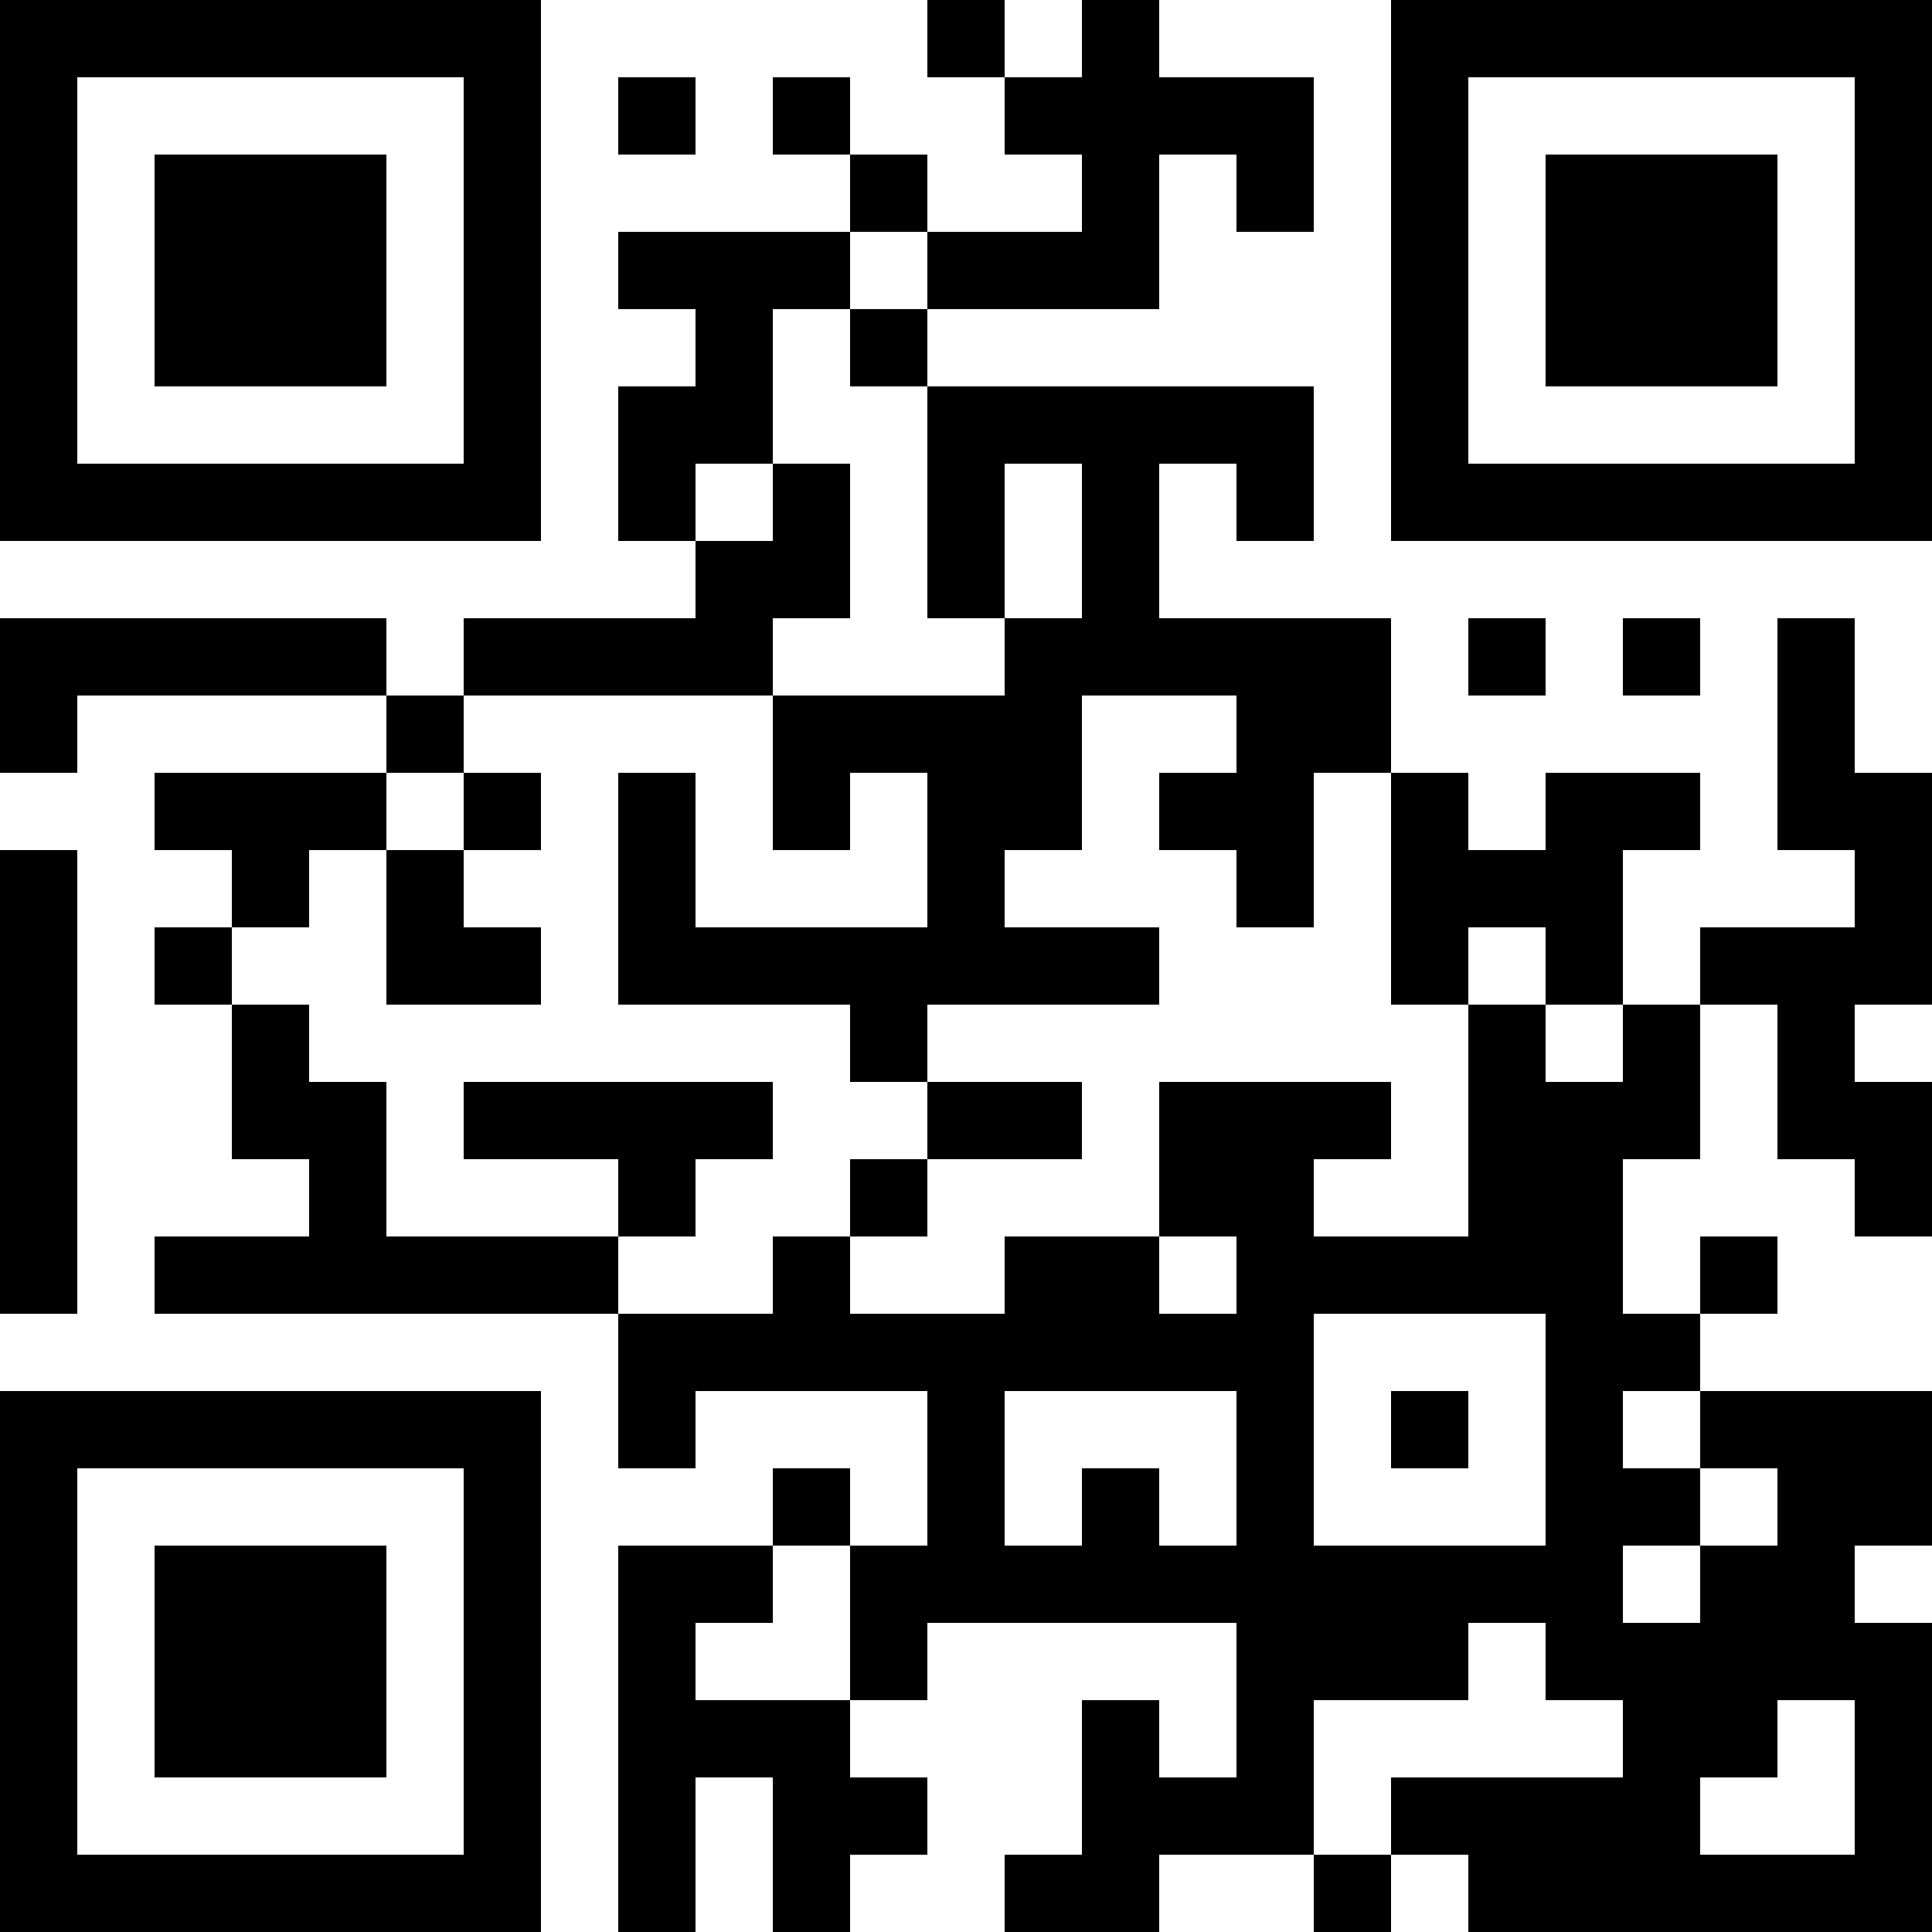 <?xml version="1.0" encoding="UTF-8"?>
<svg xmlns="http://www.w3.org/2000/svg" version="1.1" width="1000" height="1000" viewBox="0 0 1000 1000"><rect x="0" y="0" width="1000" height="1000" fill="#ffffff"/><g transform="scale(40)"><g transform="translate(0,0)"><path fill-rule="evenodd" d="M12 0L12 1L13 1L13 2L14 2L14 3L12 3L12 2L11 2L11 1L10 1L10 2L11 2L11 3L8 3L8 4L9 4L9 5L8 5L8 7L9 7L9 8L6 8L6 9L5 9L5 8L0 8L0 10L1 10L1 9L5 9L5 10L2 10L2 11L3 11L3 12L2 12L2 13L3 13L3 15L4 15L4 16L2 16L2 17L8 17L8 19L9 19L9 18L12 18L12 20L11 20L11 19L10 19L10 20L8 20L8 25L9 25L9 23L10 23L10 25L11 25L11 24L12 24L12 23L11 23L11 22L12 22L12 21L16 21L16 23L15 23L15 22L14 22L14 24L13 24L13 25L15 25L15 24L17 24L17 25L18 25L18 24L19 24L19 25L25 25L25 21L24 21L24 20L25 20L25 18L22 18L22 17L23 17L23 16L22 16L22 17L21 17L21 15L22 15L22 13L23 13L23 15L24 15L24 16L25 16L25 14L24 14L24 13L25 13L25 10L24 10L24 8L23 8L23 11L24 11L24 12L22 12L22 13L21 13L21 11L22 11L22 10L20 10L20 11L19 11L19 10L18 10L18 8L15 8L15 6L16 6L16 7L17 7L17 5L12 5L12 4L15 4L15 2L16 2L16 3L17 3L17 1L15 1L15 0L14 0L14 1L13 1L13 0ZM8 1L8 2L9 2L9 1ZM11 3L11 4L10 4L10 6L9 6L9 7L10 7L10 6L11 6L11 8L10 8L10 9L6 9L6 10L5 10L5 11L4 11L4 12L3 12L3 13L4 13L4 14L5 14L5 16L8 16L8 17L10 17L10 16L11 16L11 17L13 17L13 16L15 16L15 17L16 17L16 16L15 16L15 14L18 14L18 15L17 15L17 16L19 16L19 13L20 13L20 14L21 14L21 13L20 13L20 12L19 12L19 13L18 13L18 10L17 10L17 12L16 12L16 11L15 11L15 10L16 10L16 9L14 9L14 11L13 11L13 12L15 12L15 13L12 13L12 14L11 14L11 13L8 13L8 10L9 10L9 12L12 12L12 10L11 10L11 11L10 11L10 9L13 9L13 8L14 8L14 6L13 6L13 8L12 8L12 5L11 5L11 4L12 4L12 3ZM19 8L19 9L20 9L20 8ZM21 8L21 9L22 9L22 8ZM6 10L6 11L5 11L5 13L7 13L7 12L6 12L6 11L7 11L7 10ZM0 11L0 17L1 17L1 11ZM6 14L6 15L8 15L8 16L9 16L9 15L10 15L10 14ZM12 14L12 15L11 15L11 16L12 16L12 15L14 15L14 14ZM17 17L17 20L20 20L20 17ZM13 18L13 20L14 20L14 19L15 19L15 20L16 20L16 18ZM18 18L18 19L19 19L19 18ZM21 18L21 19L22 19L22 20L21 20L21 21L22 21L22 20L23 20L23 19L22 19L22 18ZM10 20L10 21L9 21L9 22L11 22L11 20ZM19 21L19 22L17 22L17 24L18 24L18 23L21 23L21 22L20 22L20 21ZM23 22L23 23L22 23L22 24L24 24L24 22ZM0 0L0 7L7 7L7 0ZM1 1L1 6L6 6L6 1ZM2 2L2 5L5 5L5 2ZM18 0L18 7L25 7L25 0ZM19 1L19 6L24 6L24 1ZM20 2L20 5L23 5L23 2ZM0 18L0 25L7 25L7 18ZM1 19L1 24L6 24L6 19ZM2 20L2 23L5 23L5 20Z" fill="#000000"/></g></g></svg>
